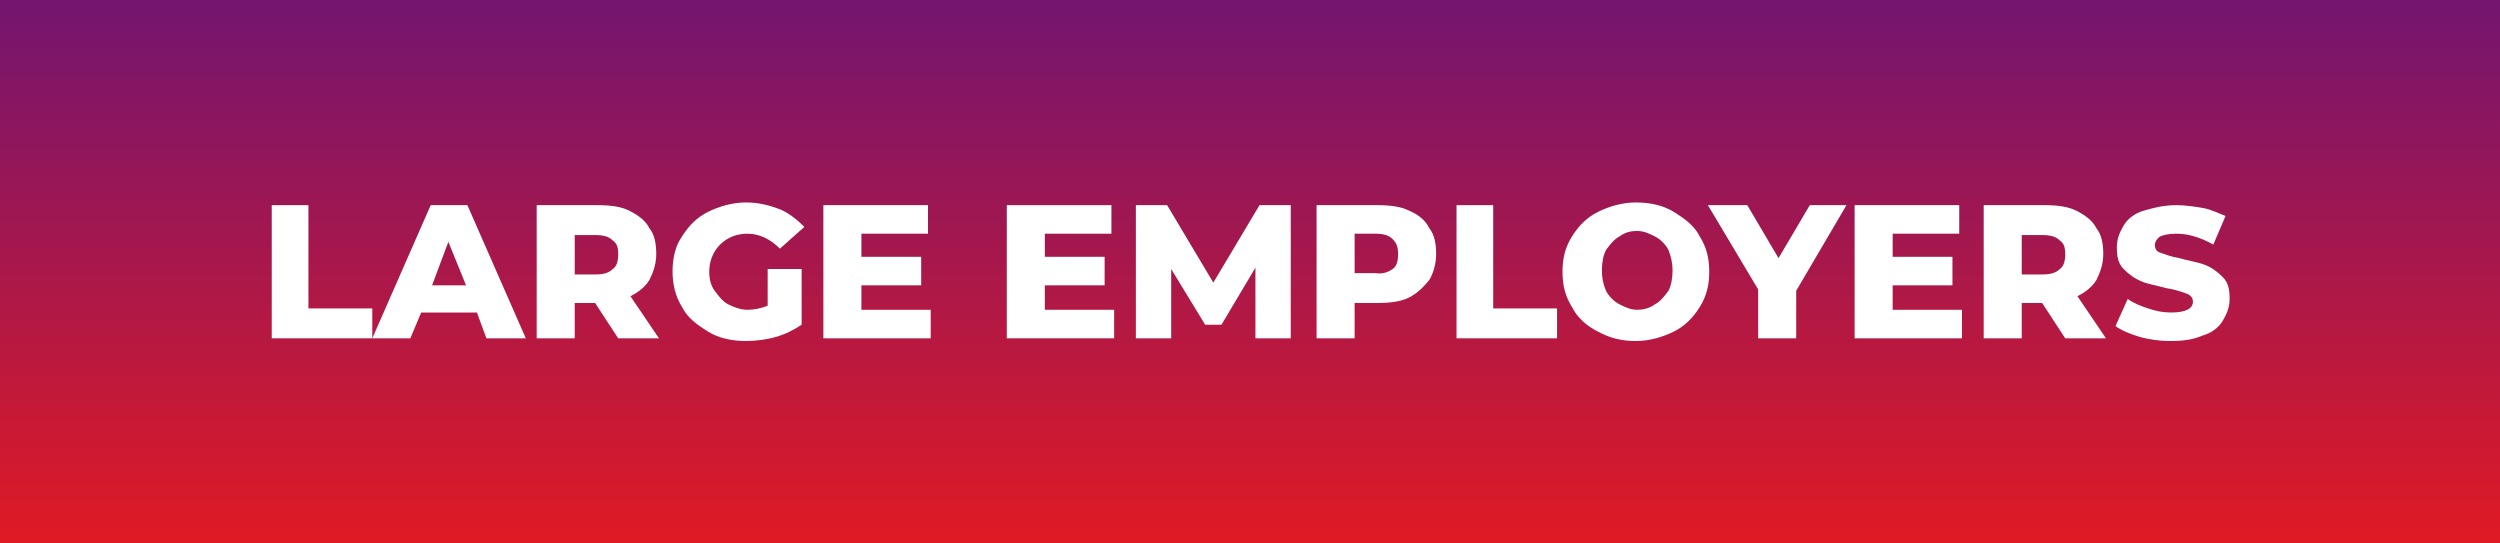 <?xml version="1.0" encoding="utf-8"?>
<!-- Generator: Adobe Illustrator 27.9.0, SVG Export Plug-In . SVG Version: 6.00 Build 0)  -->
<svg version="1.1" id="Layer_1" xmlns="http://www.w3.org/2000/svg" xmlns:xlink="http://www.w3.org/1999/xlink" x="0px" y="0px"
	 viewBox="0 0 184 40" style="enable-background:new 0 0 184 40;" xml:space="preserve">
<rect x="0" y="0" width="184" height="40" fill="#333333" stroke="none"/>
<style type="text/css">
	
		.st0{clip-path:url(#SVGID_00000127743485957869216600000011498290716576120746_);fill:url(#SVGID_00000111154327198747823940000006571000653472081814_);}
	.st1{fill:#FFFFFF;}
</style>
<g>
	<defs>
		<rect id="SVGID_1_" width="184" height="40"/>
	</defs>
	<clipPath id="SVGID_00000030449845823137305950000014835954043115957395_">
		<use xlink:href="#SVGID_1_"  style="overflow:visible;"/>
	</clipPath>
	
		<linearGradient id="SVGID_00000021824343819448363270000003009026105547774609_" gradientUnits="userSpaceOnUse" x1="-517.23" y1="413.725" x2="-517.016" y2="413.725" gradientTransform="matrix(0 -186.66 -186.66 0 77317.969 -96506.203)">
		<stop  offset="0" style="stop-color:#DF1A25"/>
		<stop  offset="1" style="stop-color:#731570"/>
	</linearGradient>
	
		<rect style="clip-path:url(#SVGID_00000030449845823137305950000014835954043115957395_);fill:url(#SVGID_00000021824343819448363270000003009026105547774609_);" width="184" height="40"/>
</g>
<g>
	<path class="st1" d="M19.9,15.1h2.8v7.6h4.7v2.2h-7.4V15.1z"/>
	<path class="st1" d="M35.1,23H31l-0.8,1.9h-2.8l4.3-9.8h2.7l4.3,9.8h-2.9L35.1,23z M34.3,21L33,17.8L31.8,21H34.3z"/>
	<path class="st1" d="M43.8,22.3h-1.5v2.6h-2.8v-9.8H44c0.9,0,1.7,0.1,2.3,0.4s1.2,0.7,1.5,1.3c0.4,0.5,0.5,1.2,0.5,1.9
		c0,0.7-0.2,1.3-0.5,1.9c-0.3,0.5-0.8,0.9-1.4,1.2l2.1,3.1h-3L43.8,22.3z M45.1,17.7c-0.3-0.3-0.7-0.4-1.3-0.4h-1.5v2.9h1.5
		c0.6,0,1-0.1,1.3-0.4c0.3-0.2,0.4-0.6,0.4-1.1S45.4,17.9,45.1,17.7z"/>
	<path class="st1" d="M56.5,19.8h2.5v4.1c-0.6,0.4-1.2,0.7-1.9,0.9s-1.5,0.3-2.2,0.3c-1,0-2-0.2-2.8-0.7s-1.5-1-1.9-1.8
		c-0.5-0.8-0.7-1.7-0.7-2.6c0-1,0.2-1.9,0.7-2.6c0.5-0.8,1.1-1.4,1.9-1.8c0.8-0.4,1.8-0.7,2.8-0.7c0.9,0,1.7,0.2,2.5,0.5
		c0.7,0.3,1.3,0.8,1.8,1.3l-1.8,1.6c-0.7-0.7-1.5-1.1-2.4-1.1c-0.8,0-1.5,0.3-2,0.8s-0.8,1.2-0.8,2c0,0.5,0.1,1,0.4,1.4s0.6,0.8,1,1
		s0.9,0.4,1.4,0.4c0.5,0,1-0.1,1.5-0.3V19.8z"/>
	<path class="st1" d="M68.5,22.8v2.1h-7.9v-9.8h7.7v2.1h-4.9v1.7h4.4V21h-4.4v1.8H68.5z"/>
	<path class="st1" d="M82,22.8v2.1h-7.9v-9.8h7.7v2.1h-4.9v1.7h4.4V21h-4.4v1.8H82z"/>
	<path class="st1" d="M92.4,24.9l0-5.2l-2.5,4.2h-1.2l-2.5-4.1v5.1h-2.6v-9.8h2.3l3.4,5.7l3.4-5.7h2.3l0,9.8H92.4z"/>
	<path class="st1" d="M103.7,15.5c0.7,0.3,1.2,0.7,1.5,1.3c0.4,0.5,0.5,1.2,0.5,1.9s-0.2,1.4-0.5,1.9c-0.4,0.5-0.9,1-1.5,1.3
		s-1.4,0.4-2.3,0.4h-1.7v2.6h-2.8v-9.8h4.5C102.3,15.1,103.1,15.2,103.7,15.5z M102.5,19.8c0.3-0.2,0.4-0.6,0.4-1.1
		s-0.1-0.8-0.4-1.1c-0.3-0.3-0.7-0.4-1.3-0.4h-1.5v2.9h1.5C101.8,20.2,102.2,20,102.5,19.8z"/>
	<path class="st1" d="M107.1,15.1h2.8v7.6h4.7v2.2h-7.4V15.1z"/>
	<path class="st1" d="M117.6,24.4c-0.8-0.4-1.5-1-1.9-1.8c-0.5-0.8-0.7-1.6-0.7-2.6c0-1,0.2-1.8,0.7-2.6c0.5-0.8,1.1-1.4,1.9-1.8
		c0.8-0.4,1.8-0.7,2.8-0.7c1,0,2,0.2,2.8,0.7s1.5,1,1.9,1.8c0.5,0.8,0.7,1.6,0.7,2.6c0,1-0.2,1.8-0.7,2.6c-0.5,0.8-1.1,1.4-1.9,1.8
		s-1.8,0.7-2.8,0.7C119.4,25.1,118.5,24.9,117.6,24.4z M121.8,22.4c0.4-0.2,0.7-0.6,1-1c0.2-0.4,0.3-0.9,0.3-1.5
		c0-0.5-0.1-1-0.3-1.5c-0.2-0.4-0.6-0.8-1-1c-0.4-0.2-0.8-0.4-1.3-0.4c-0.5,0-0.9,0.1-1.3,0.4c-0.4,0.2-0.7,0.6-1,1
		c-0.2,0.4-0.3,0.9-0.3,1.5c0,0.6,0.1,1,0.3,1.5c0.2,0.4,0.6,0.8,1,1c0.4,0.2,0.8,0.4,1.3,0.4C120.9,22.8,121.4,22.7,121.8,22.4z"/>
	<path class="st1" d="M132.2,21.4v3.5h-2.8v-3.6l-3.7-6.2h2.9l2.3,3.9l2.3-3.9h2.7L132.2,21.4z"/>
	<path class="st1" d="M144.4,22.8v2.1h-7.9v-9.8h7.7v2.1h-4.9v1.7h4.4V21h-4.4v1.8H144.4z"/>
	<path class="st1" d="M150.3,22.3h-1.5v2.6H146v-9.8h4.5c0.9,0,1.7,0.1,2.3,0.4s1.2,0.7,1.5,1.3c0.4,0.5,0.5,1.2,0.5,1.9
		c0,0.7-0.2,1.3-0.5,1.9c-0.3,0.5-0.8,0.9-1.4,1.2l2.1,3.1h-3L150.3,22.3z M151.6,17.7c-0.3-0.3-0.7-0.4-1.3-0.4h-1.5v2.9h1.5
		c0.6,0,1-0.1,1.3-0.4c0.3-0.2,0.4-0.6,0.4-1.1S151.9,17.9,151.6,17.7z"/>
	<path class="st1" d="M157.5,24.8c-0.7-0.2-1.4-0.5-1.8-0.8l0.9-2c0.4,0.3,0.9,0.5,1.5,0.7c0.6,0.2,1.1,0.3,1.7,0.3
		c1.1,0,1.6-0.3,1.6-0.8c0-0.3-0.2-0.5-0.5-0.6c-0.3-0.1-0.8-0.3-1.5-0.4c-0.7-0.2-1.4-0.3-1.8-0.5c-0.5-0.2-0.9-0.5-1.3-0.9
		c-0.4-0.4-0.5-0.9-0.5-1.6c0-0.6,0.2-1.1,0.5-1.6c0.3-0.5,0.8-0.9,1.5-1.1s1.4-0.4,2.4-0.4c0.6,0,1.3,0.1,1.9,0.2
		c0.6,0.1,1.2,0.4,1.7,0.6l-0.9,2.1c-0.9-0.5-1.8-0.8-2.7-0.8c-0.6,0-1,0.1-1.2,0.2s-0.4,0.4-0.4,0.6c0,0.3,0.1,0.5,0.4,0.6
		c0.3,0.1,0.8,0.3,1.4,0.4c0.7,0.2,1.4,0.3,1.9,0.5s0.9,0.5,1.3,0.9s0.5,0.9,0.5,1.6c0,0.6-0.2,1.1-0.5,1.6
		c-0.3,0.5-0.8,0.9-1.5,1.1c-0.7,0.3-1.4,0.4-2.4,0.4C159,25.1,158.2,25,157.5,24.8z"/>
</g>
</svg>
